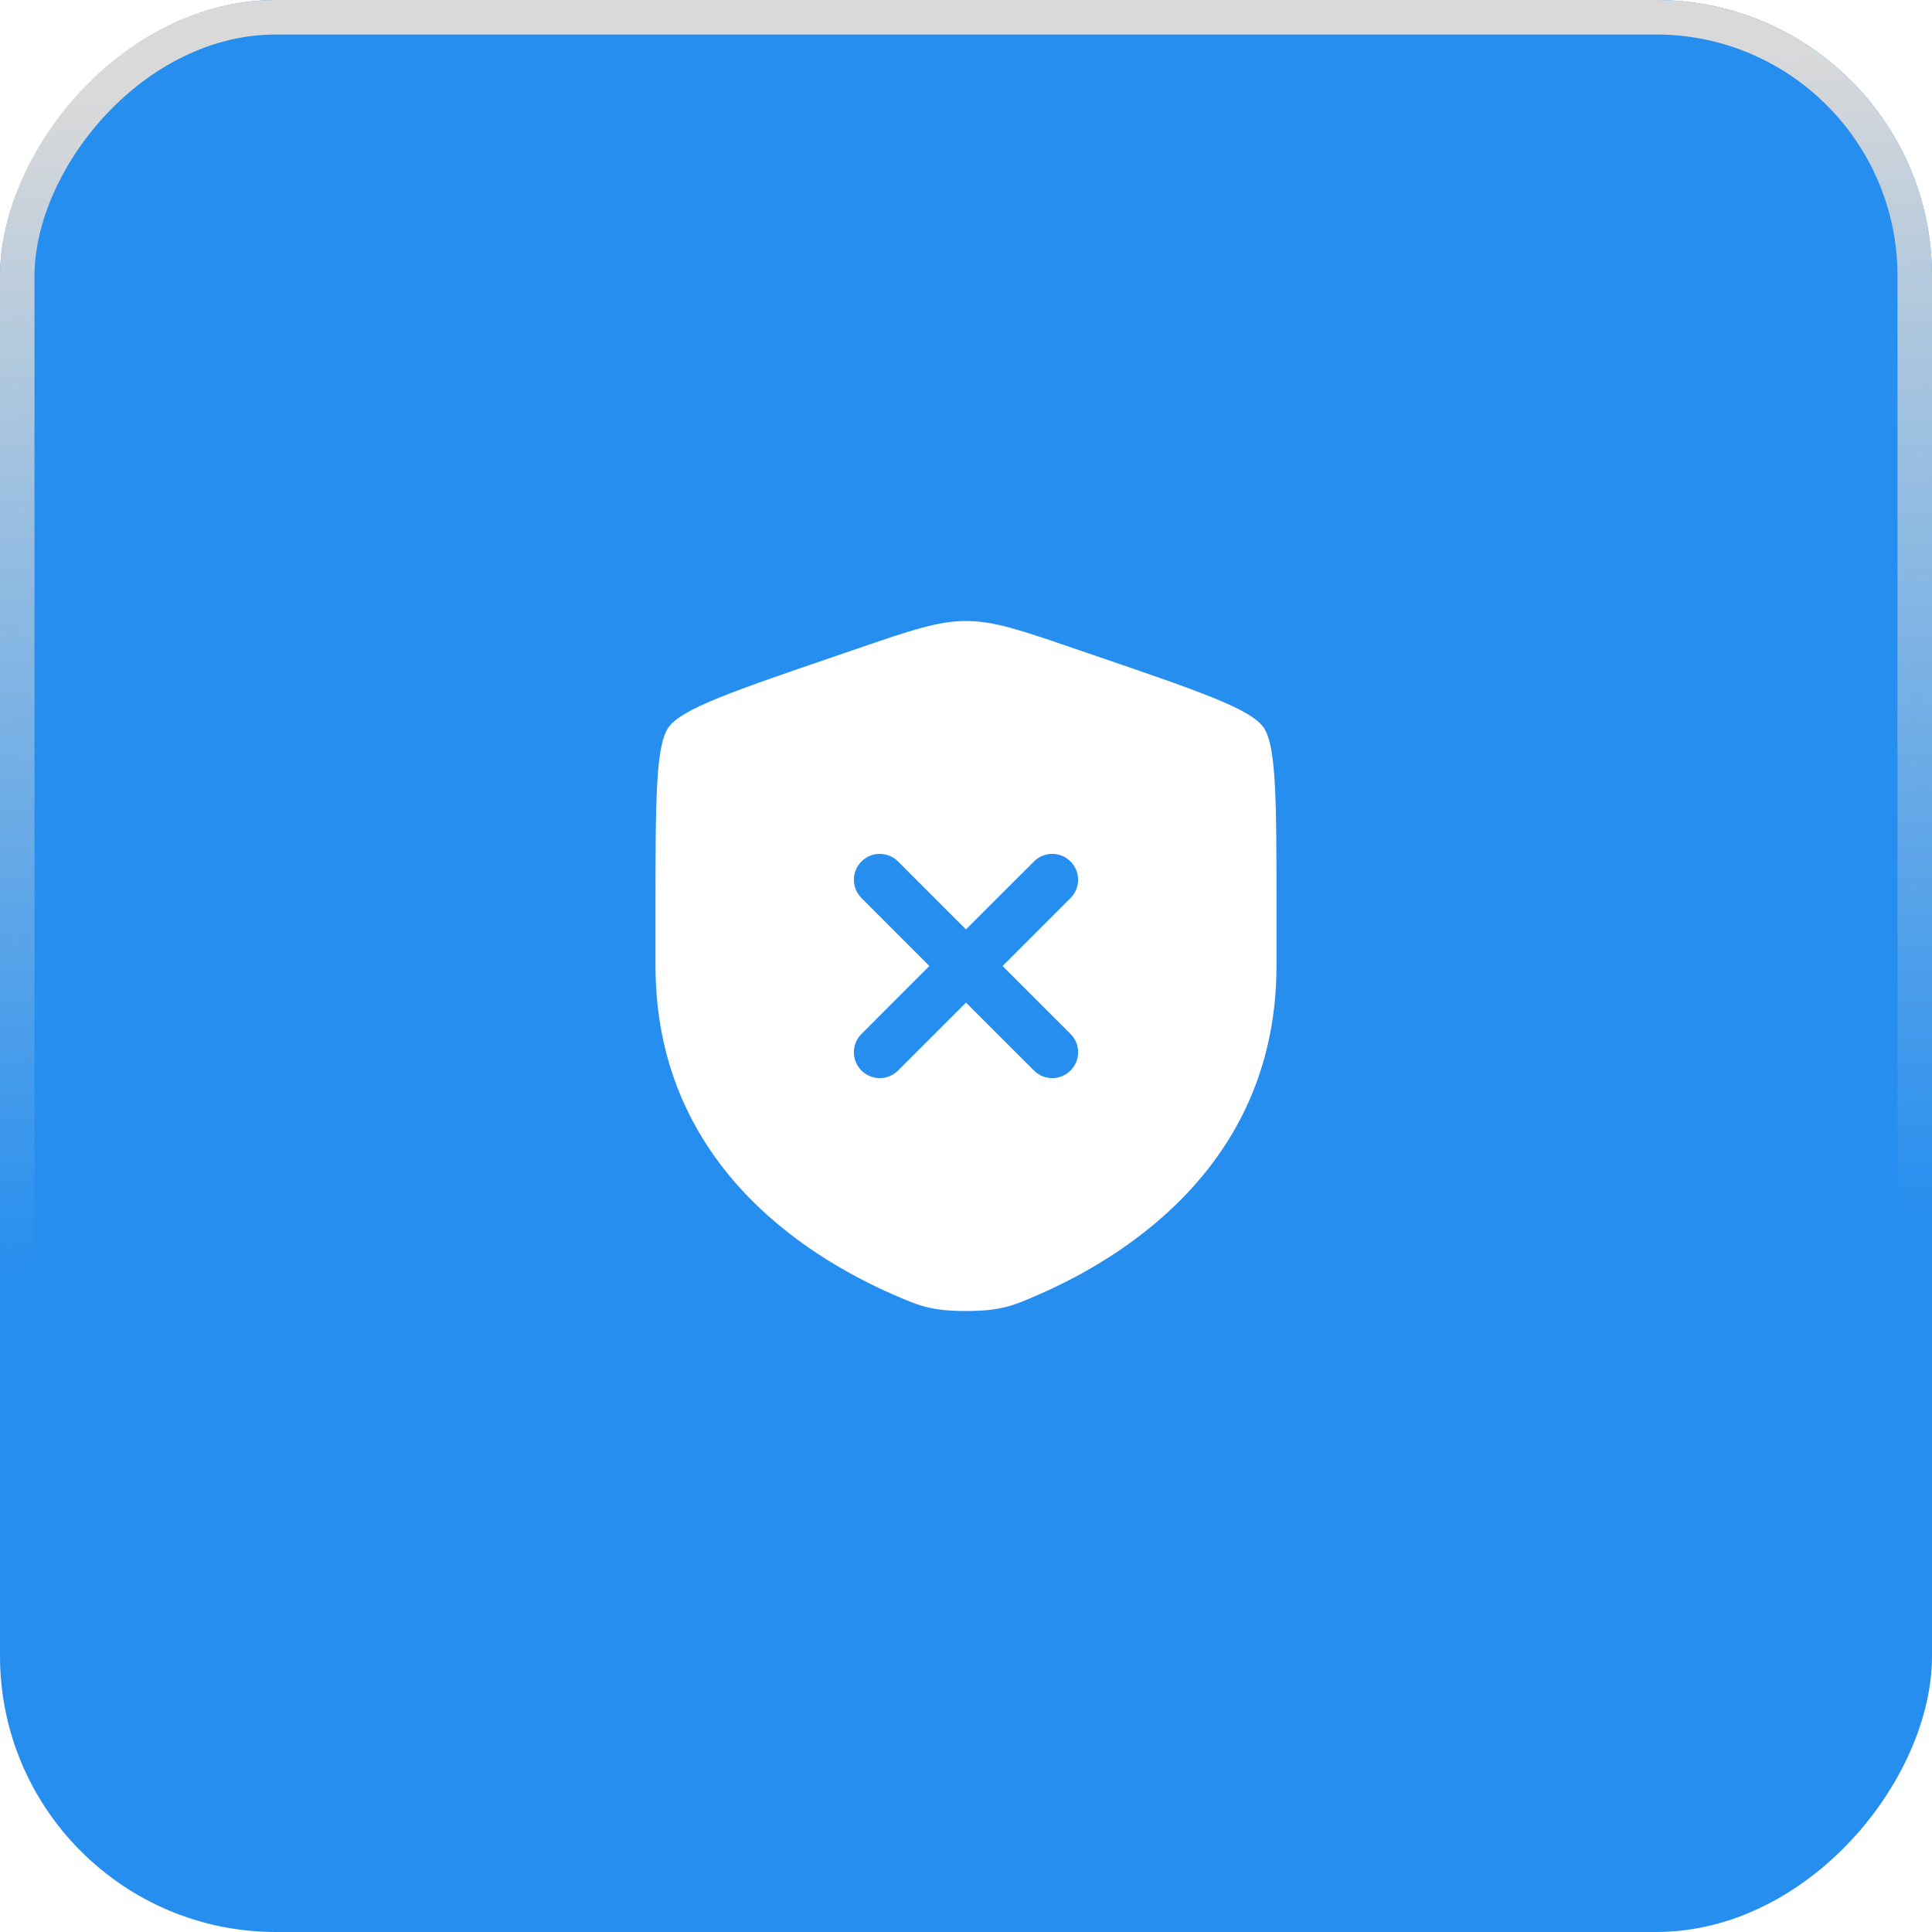 <svg width="56" height="56" viewBox="0 0 56 56" fill="none" xmlns="http://www.w3.org/2000/svg">
<g filter="url(#filter0_b_209_149)">
<rect width="56" height="56" rx="8" transform="matrix(1 0 0 -1 0 56)" fill="#258EEF"/>
<rect x="0.5" y="-0.5" width="55" height="55" rx="7.5" transform="matrix(1 0 0 -1 0 55)" stroke="url(#paint0_linear_209_149)"/>
</g>
<path fill-rule="evenodd" clip-rule="evenodd" d="M19.378 21.082C19 21.62 19 23.219 19 26.417V27.991C19 33.629 23.239 36.365 25.899 37.527C26.62 37.842 26.981 38 28 38C29.019 38 29.38 37.842 30.101 37.527C32.761 36.365 37 33.629 37 27.991V26.417C37 23.219 37 21.62 36.623 21.082C36.245 20.544 34.742 20.03 31.735 19.001L31.162 18.805C29.595 18.268 28.811 18 28 18C27.189 18 26.405 18.268 24.838 18.805L24.265 19.001C21.258 20.03 19.755 20.544 19.378 21.082ZM26.03 24.97C25.737 24.677 25.263 24.677 24.97 24.97C24.677 25.262 24.677 25.737 24.97 26.03L26.939 28L24.97 29.97C24.677 30.262 24.677 30.737 24.97 31.03C25.263 31.323 25.738 31.323 26.03 31.03L28 29.061L29.97 31.03C30.262 31.323 30.737 31.323 31.03 31.03C31.323 30.737 31.323 30.262 31.03 29.97L29.061 28L31.03 26.03C31.323 25.737 31.323 25.263 31.03 24.97C30.737 24.677 30.263 24.677 29.97 24.97L28 26.939L26.03 24.97Z" fill="white"/>
<defs>
<filter id="filter0_b_209_149" x="-21" y="-21" width="98" height="98" filterUnits="userSpaceOnUse" color-interpolation-filters="sRGB">
<feFlood flood-opacity="0" result="BackgroundImageFix"/>
<feGaussianBlur in="BackgroundImageFix" stdDeviation="10.5"/>
<feComposite in2="SourceAlpha" operator="in" result="effect1_backgroundBlur_209_149"/>
<feBlend mode="normal" in="SourceGraphic" in2="effect1_backgroundBlur_209_149" result="shape"/>
</filter>
<linearGradient id="paint0_linear_209_149" x1="28.065" y1="18.773" x2="27.054" y2="52.822" gradientUnits="userSpaceOnUse">
<stop stop-color="#D9D9D9" stop-opacity="0"/>
<stop offset="1" stop-color="#D9D9D9"/>
</linearGradient>
</defs>
</svg>
